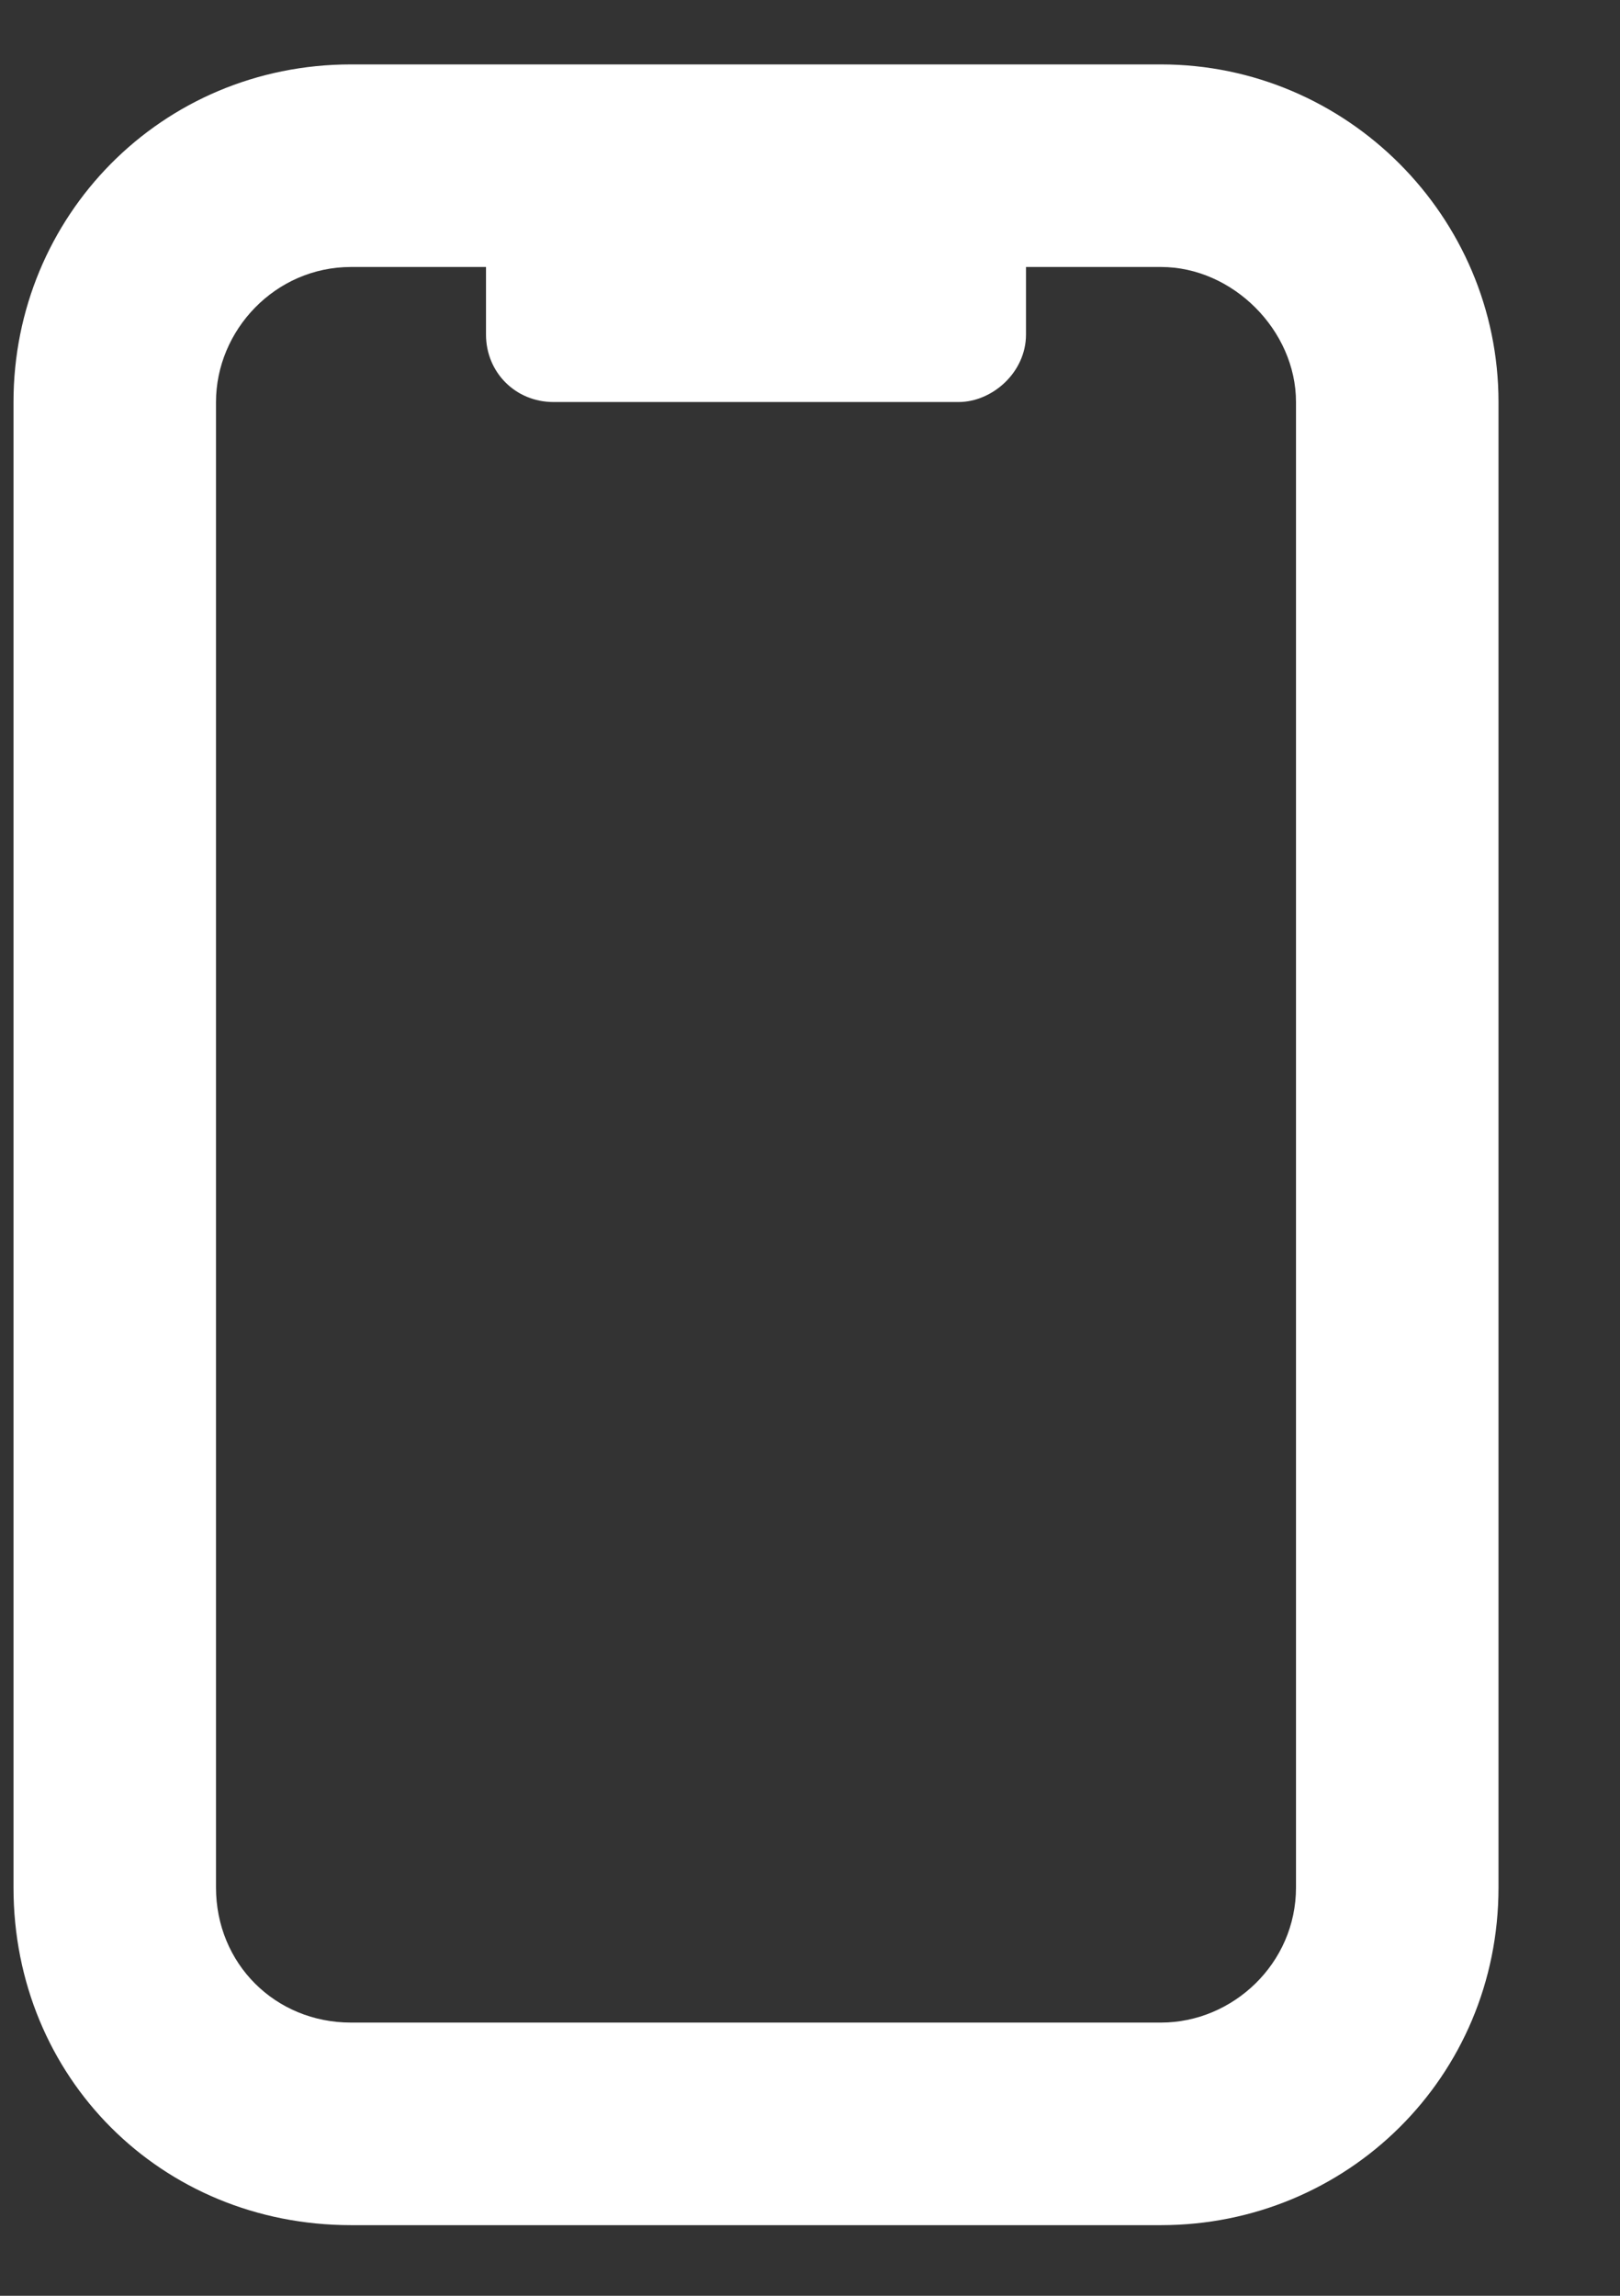 <?xml version="1.0" encoding="UTF-8"?>
<svg xmlns="http://www.w3.org/2000/svg" width="12" height="17" viewBox="0 0 12 17" fill="none">
    <rect x="0" y="0" width="12" height="17" fill="#333333" stroke="none"/>
    <path d="M7.6 1.977V2.477C7.6 2.758 7.35 2.977 7.1 2.977H4.1C3.819 2.977 3.6 2.758 3.6 2.477V1.977H2.6C2.038 1.977 1.6 2.446 1.6 2.977V13.977C1.6 14.54 2.038 14.977 2.6 14.977H8.6C9.131 14.977 9.6 14.54 9.6 13.977V2.977C9.6 2.446 9.131 1.977 8.6 1.977H7.6ZM0.1 2.977C0.1 1.602 1.194 0.477 2.6 0.477H8.6C9.975 0.477 11.1 1.602 11.1 2.977V13.977C11.1 15.383 9.975 16.477 8.6 16.477H2.6C1.194 16.477 0.1 15.383 0.1 13.977V2.977Z" fill="white"/>
</svg>